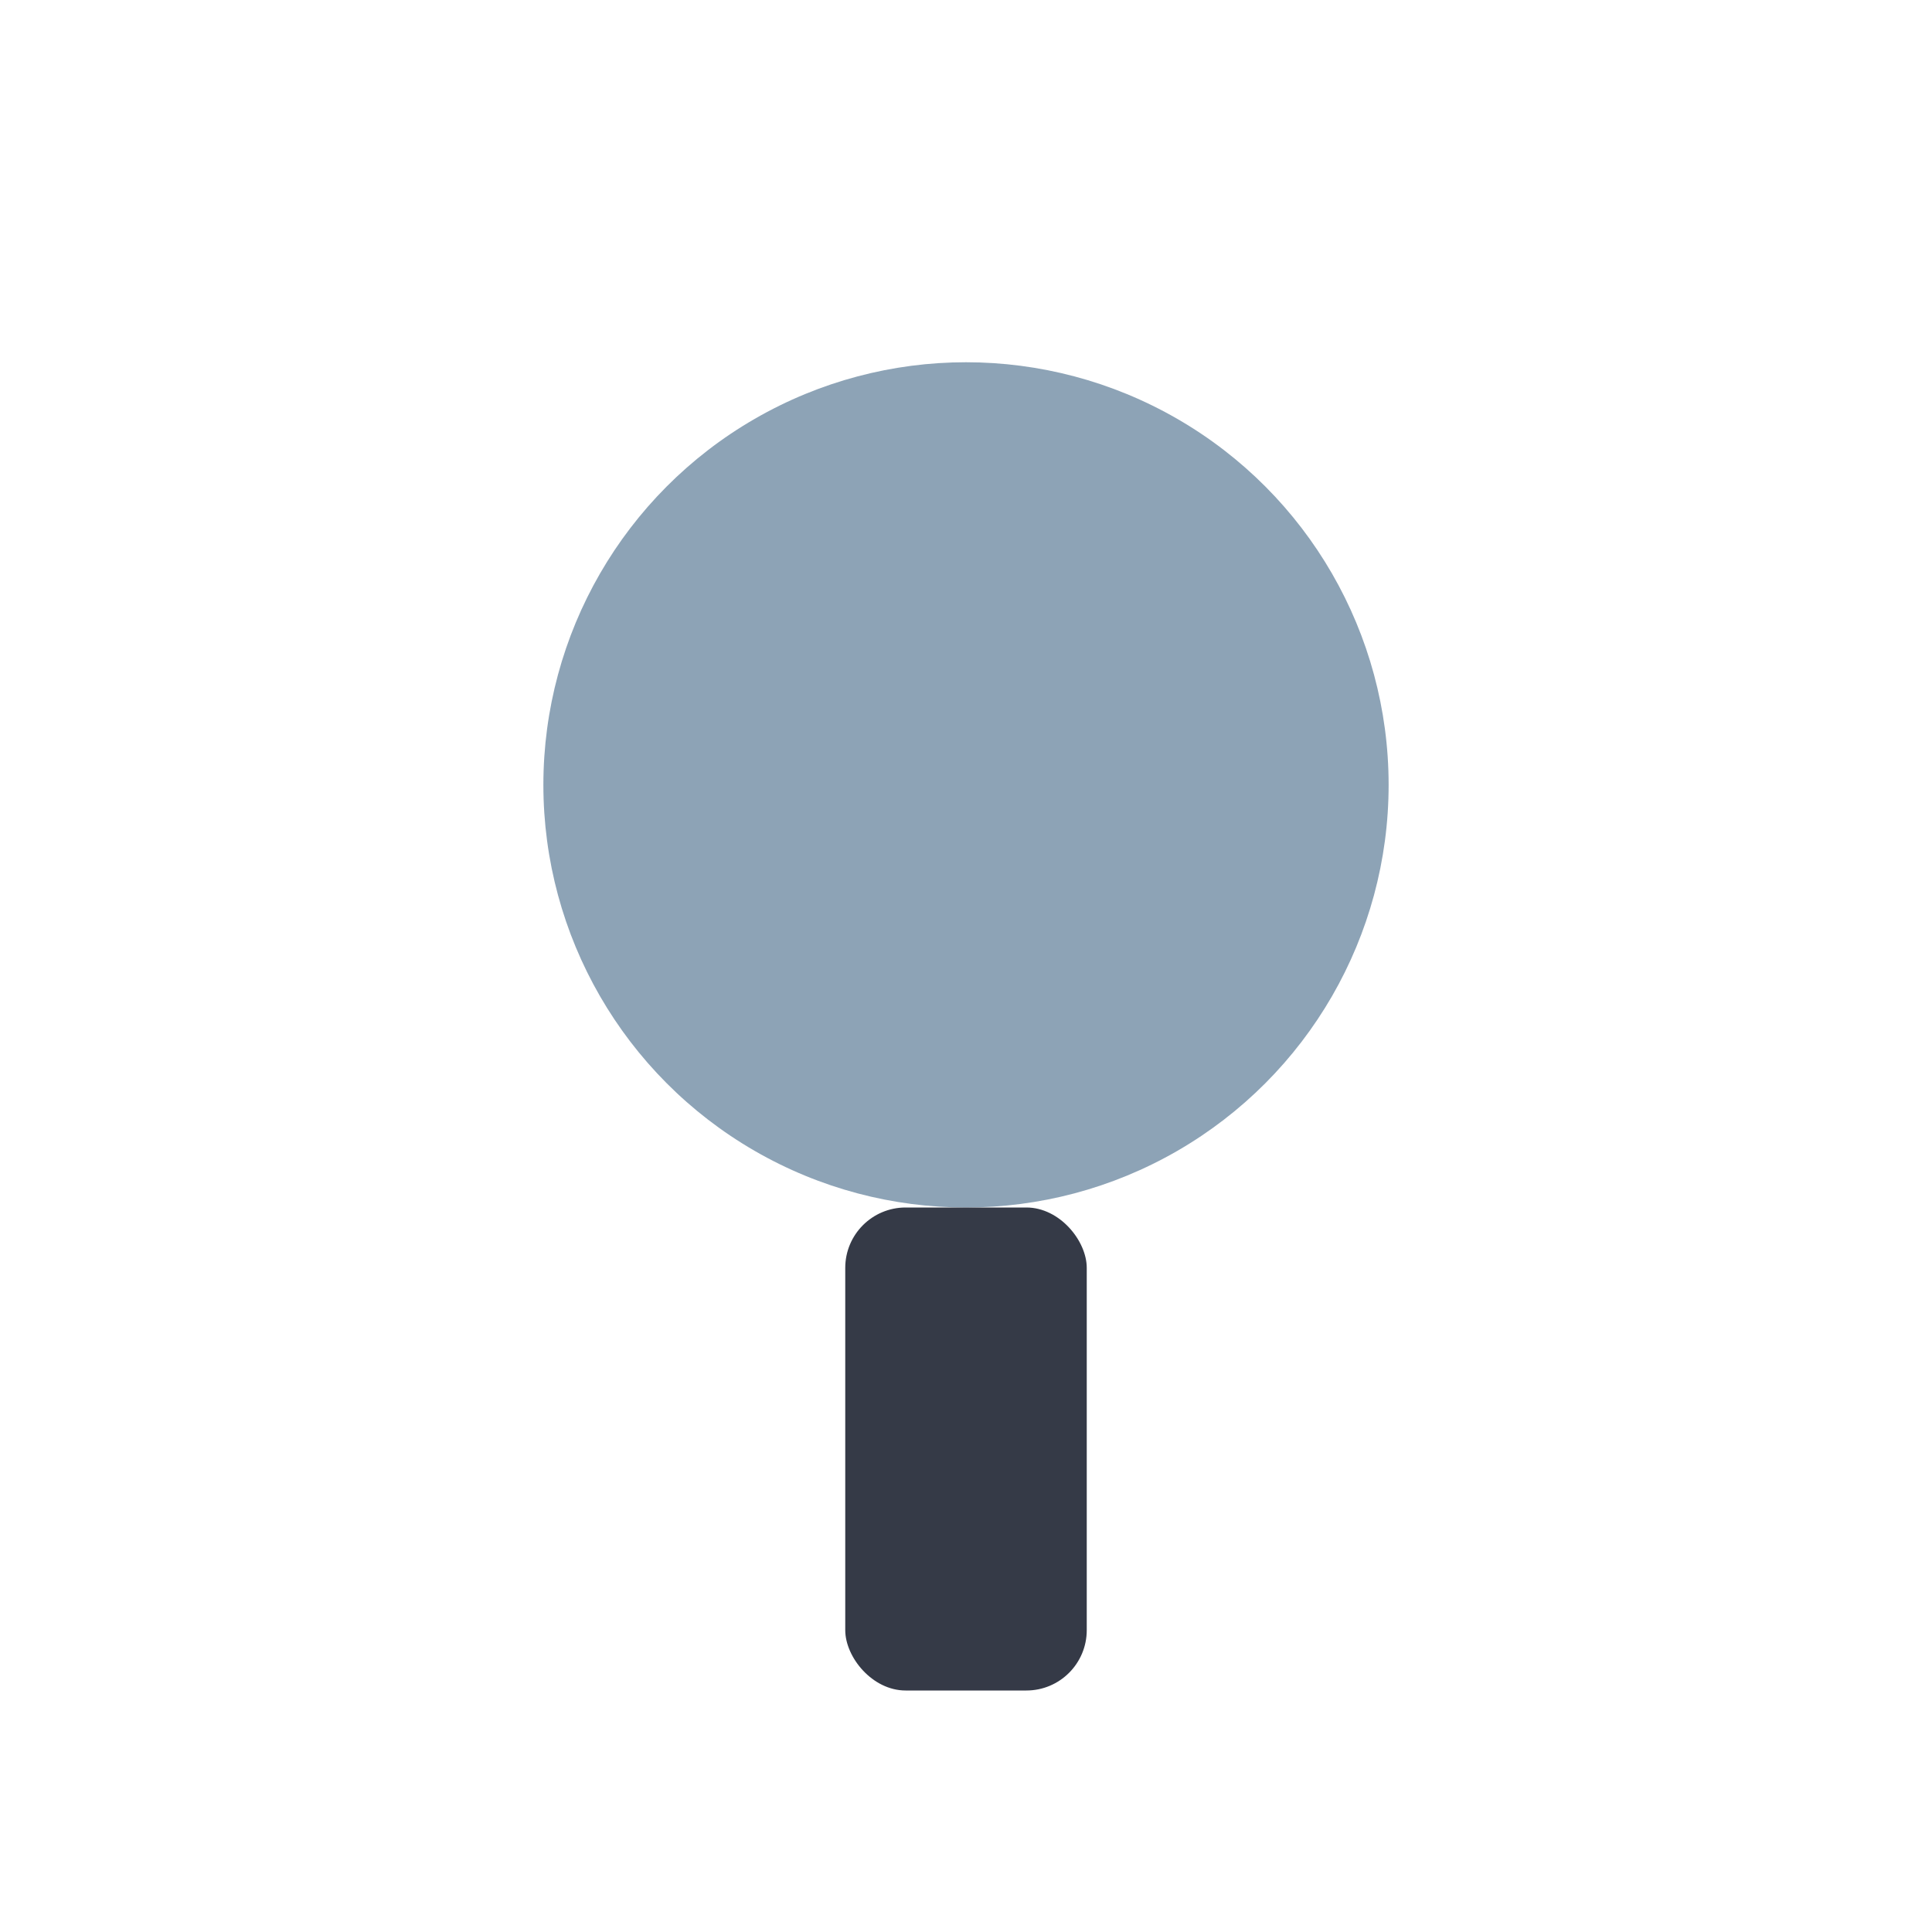 <?xml version="1.0" encoding="UTF-8"?>
<svg xmlns="http://www.w3.org/2000/svg" width="32" height="32" viewBox="0 0 32 32"><circle cx="16" cy="13" r="7" fill="#8DA3B6"/><rect x="14" y="20" width="4" height="8" rx="1" fill="#353A47"/></svg>